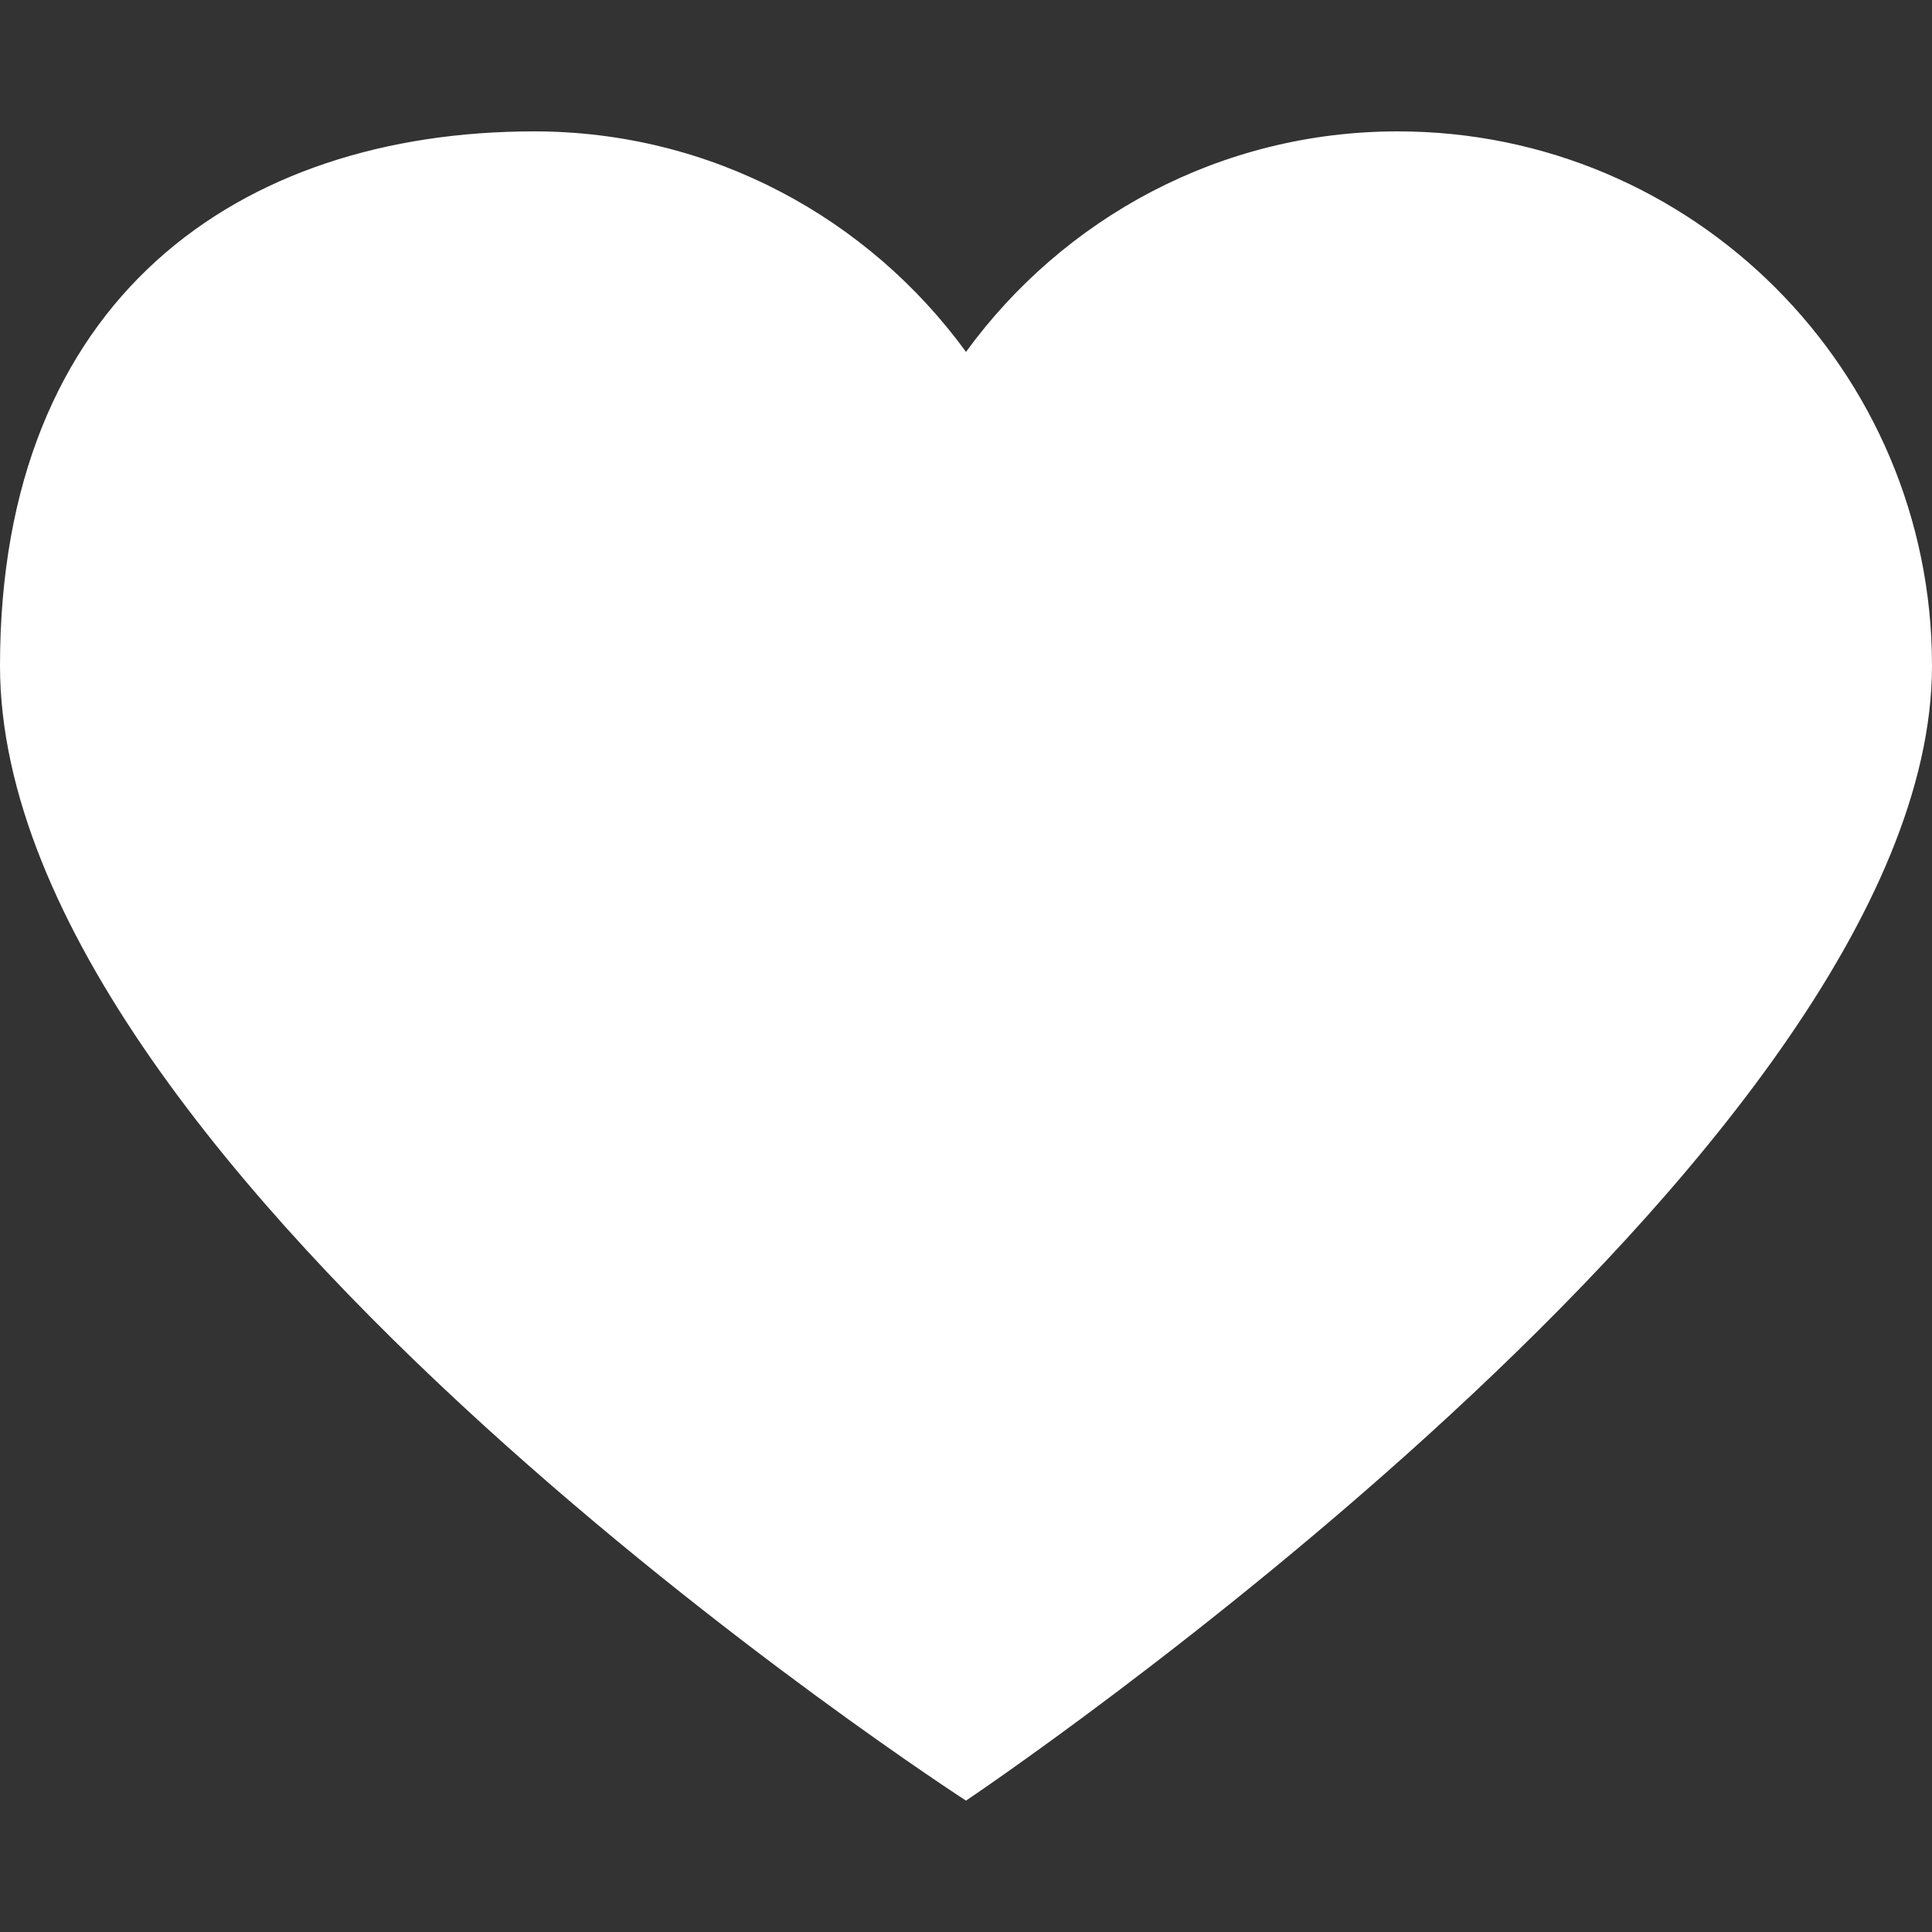 <svg width="14" height="14" viewBox="0 0 14 14" fill="none" xmlns="http://www.w3.org/2000/svg">
<rect x="0" y="0" width="14" height="14" fill="#333333" stroke="none"/>
<path d="M10.129 0.952C12.267 0.952 14 2.685 14 4.823C14 8.356 7 13.048 7 13.048C7 13.048 0 8.525 0 4.823C0 2.161 1.733 0.952 3.871 0.952C5.158 0.952 6.296 1.583 7 2.55C7.704 1.583 8.841 0.952 10.129 0.952Z" fill="white"/>
</svg>
